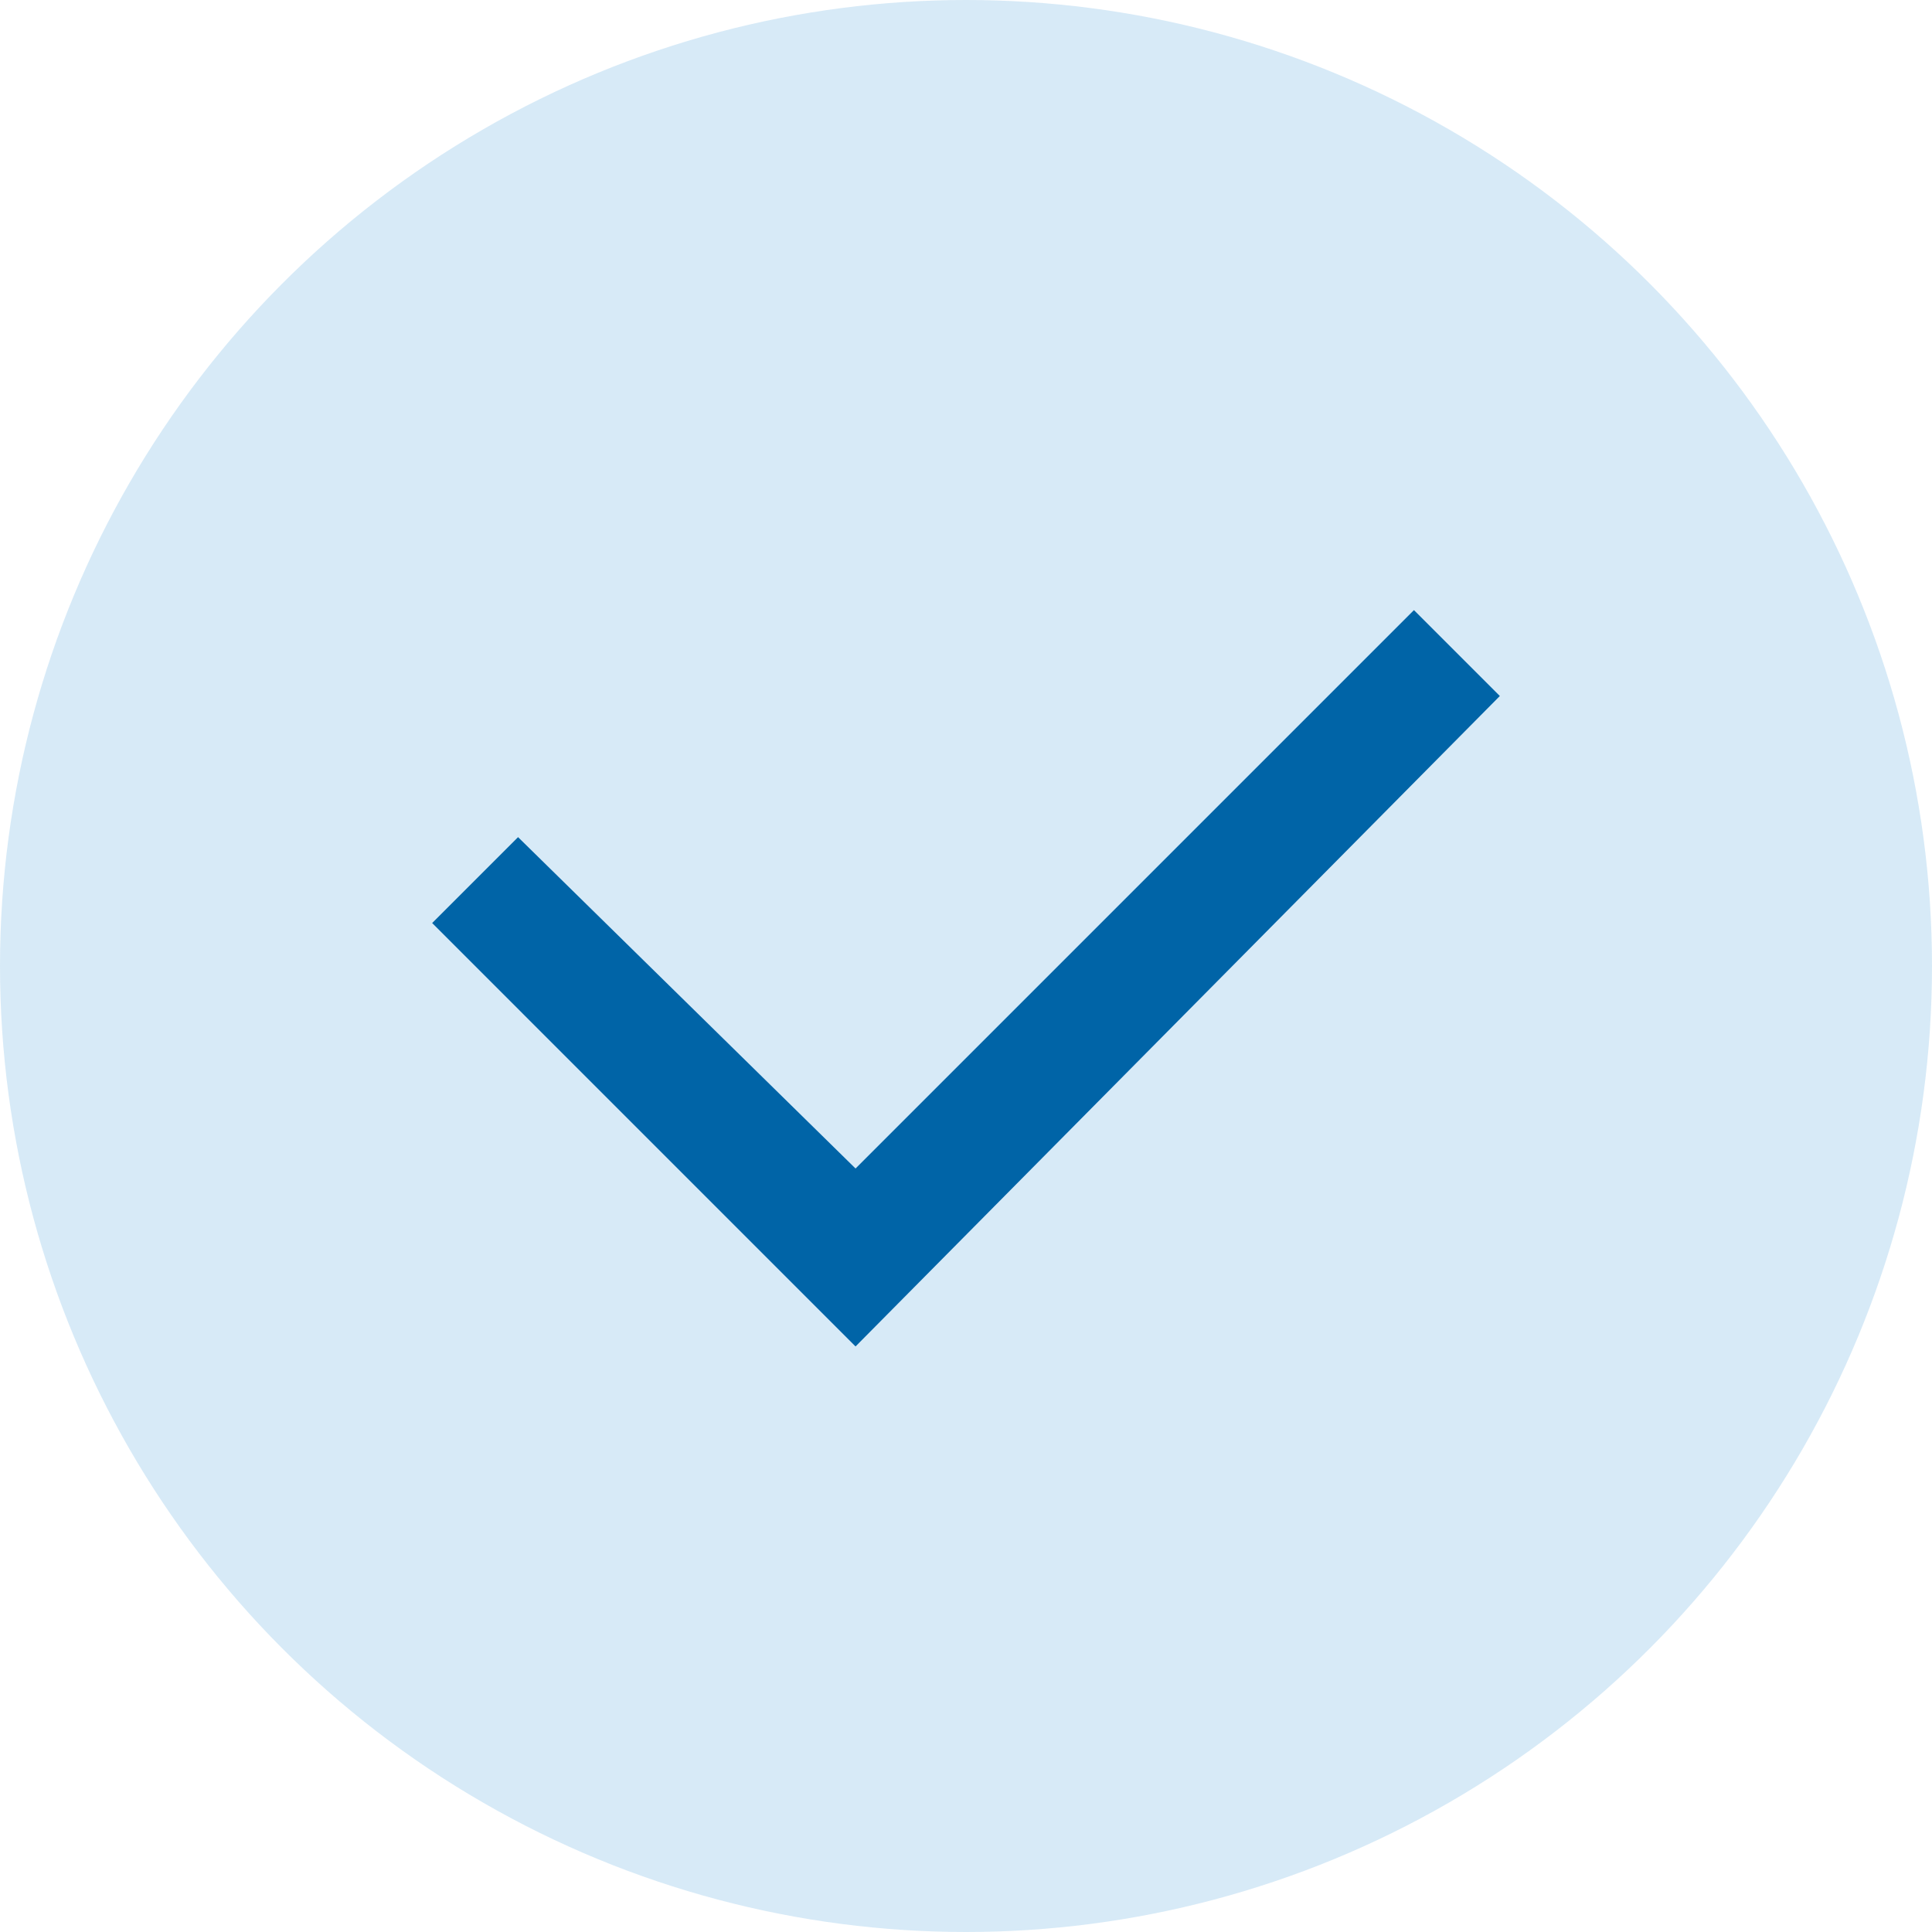 <svg xmlns="http://www.w3.org/2000/svg" width="76" height="76" viewBox="0 0 76 76">
  <g id="그룹_3340" data-name="그룹 3340" transform="translate(-1047 -384)">
    <circle id="타원_56" data-name="타원 56" cx="38" cy="38" r="38" transform="translate(1047 384)" fill="#3b99d8" opacity="0.2"/>
    <g id="check" transform="translate(1064 408)">
      <path id="check-2" data-name="check" d="M16.655,28.966,0,12.31,3.379,8.931,16.655,21.966,38.621,0,42,3.379Z" fill="#0064a7"/>
    </g>
  </g>
</svg>
